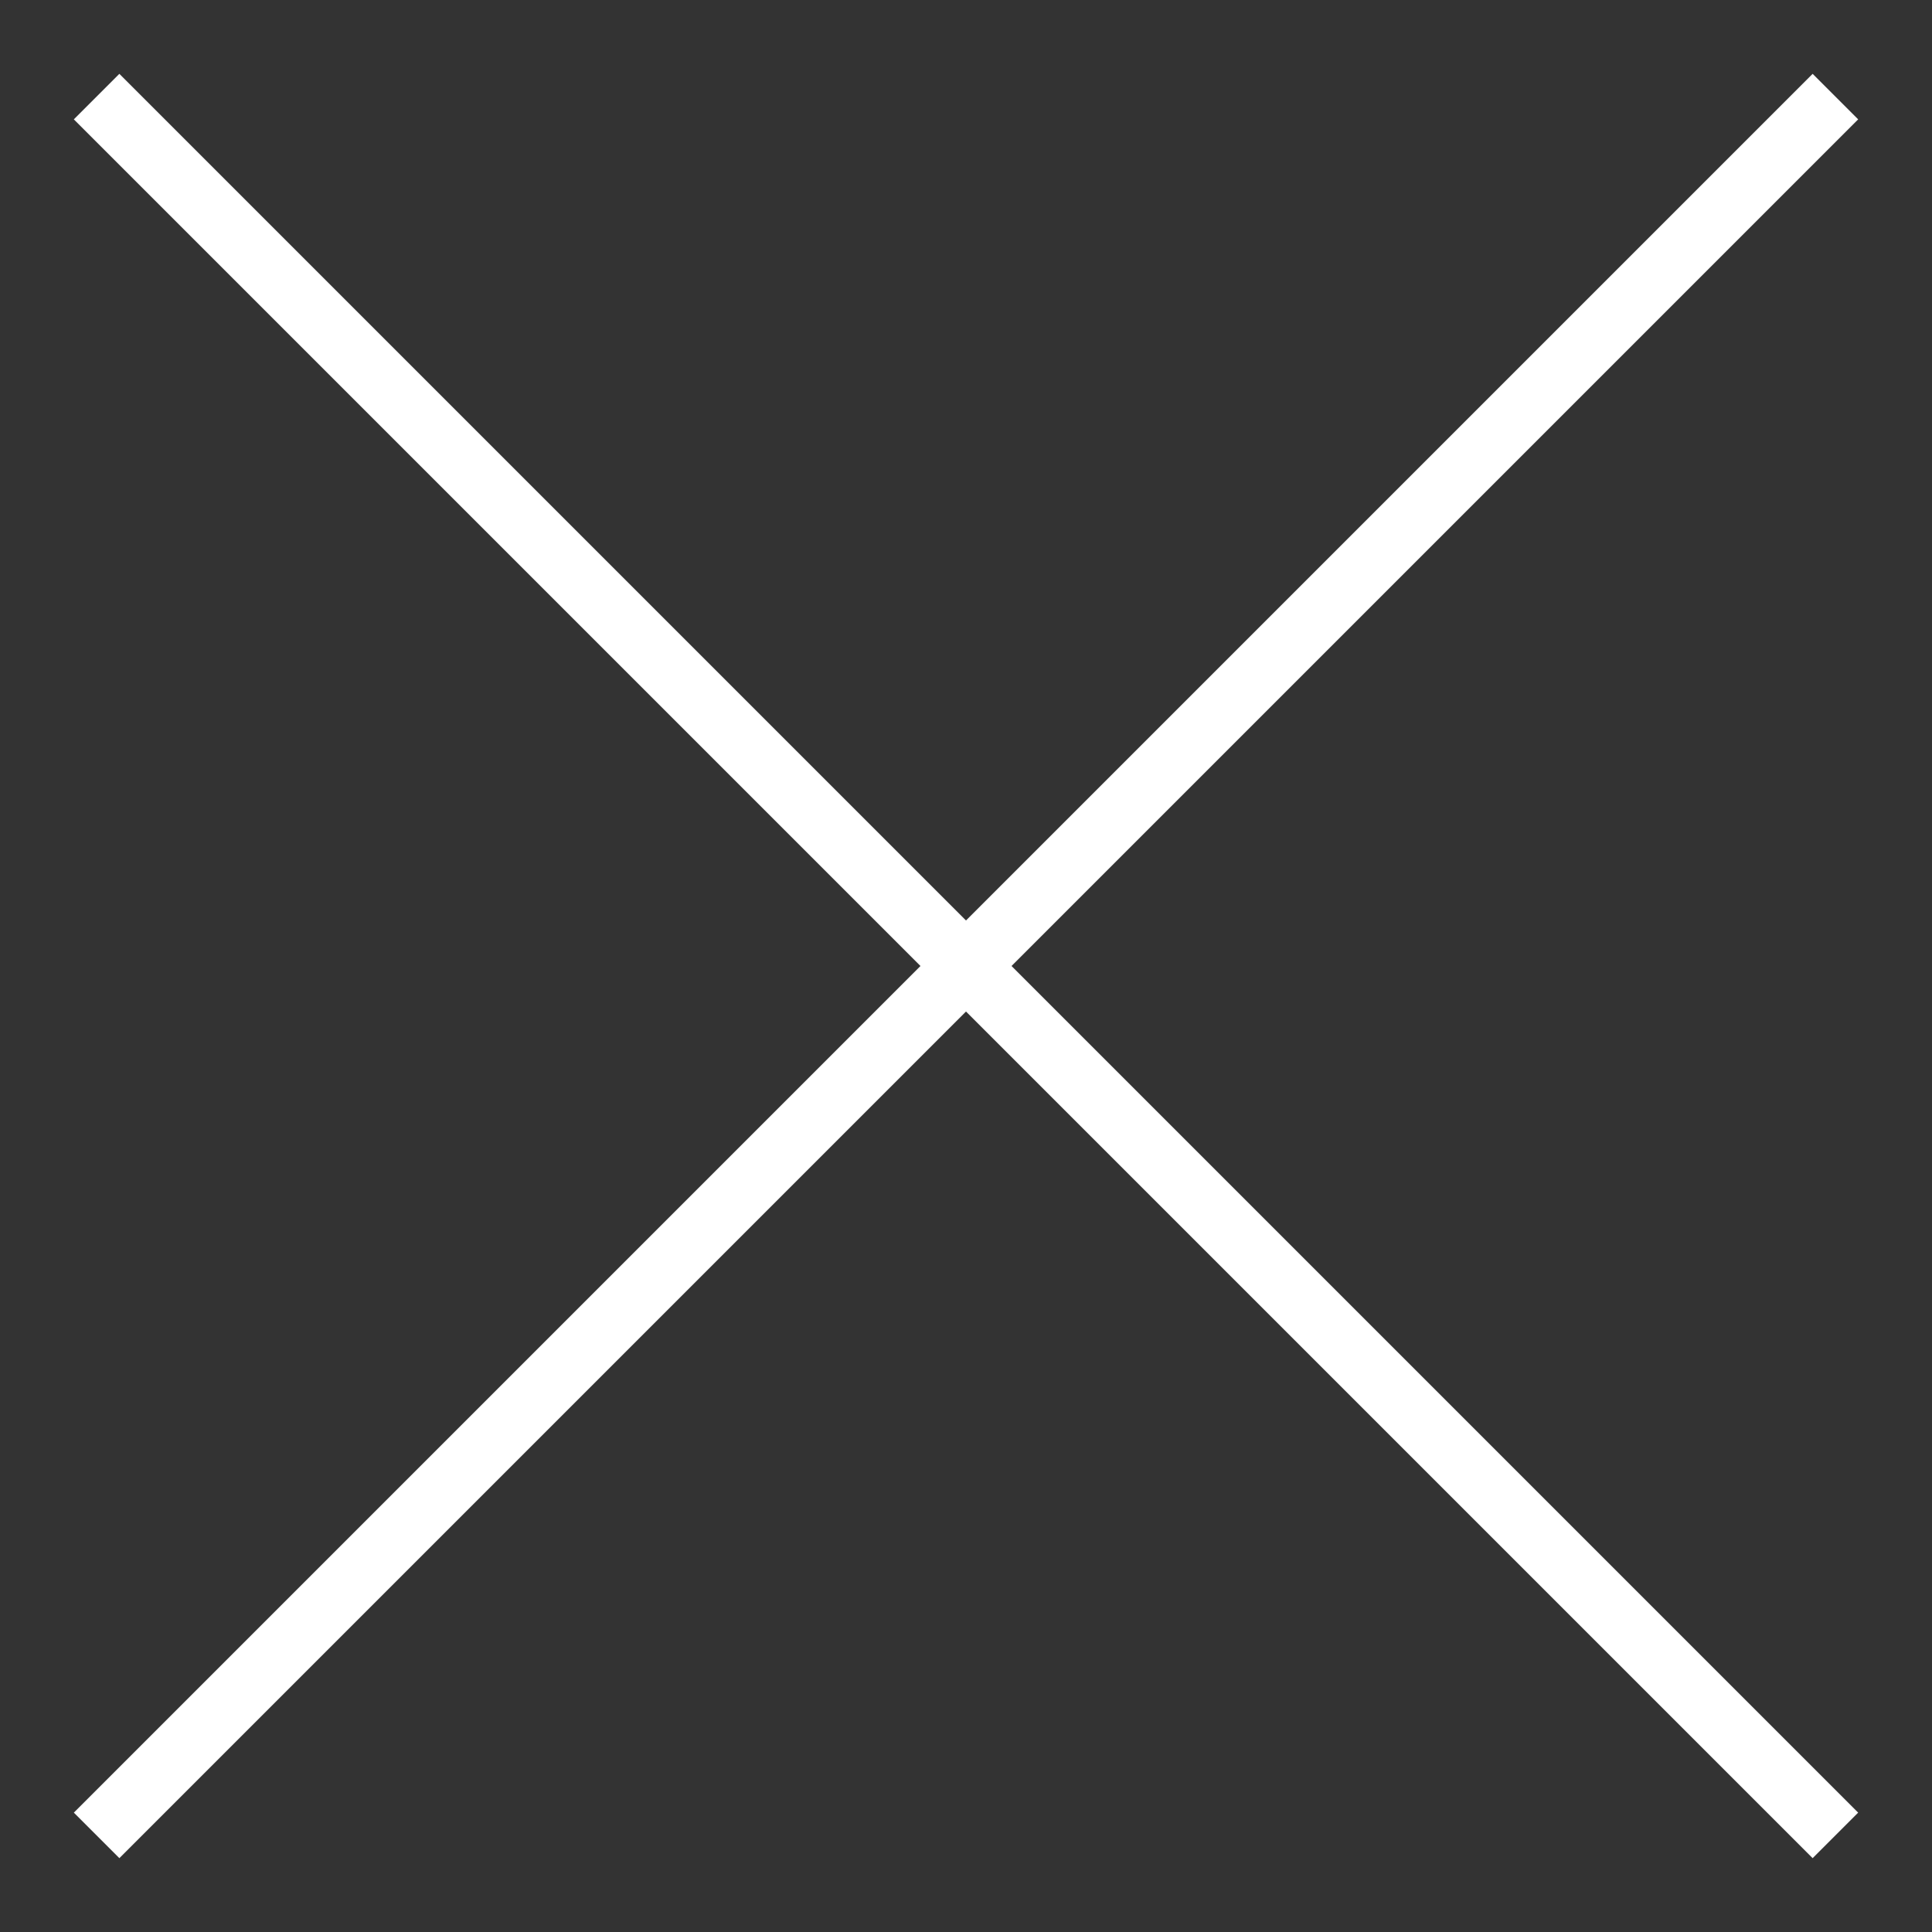 <?xml version="1.0" encoding="utf-8"?>
<svg xmlns="http://www.w3.org/2000/svg" fill="none" height="100%" overflow="visible" preserveAspectRatio="none" style="display: block;" viewBox="0 0 60 60" width="100%">
<rect x="0" y="0" width="60" height="60" fill="#333333" stroke="none"/>
<g id="Frame 2147237604">
<path d="M57 3L3 57" id="Vector 2" stroke="white" stroke-width="2"/>
<path d="M57 57L3 3" id="Vector 3" stroke="white" stroke-width="2"/>
</g>
</svg>